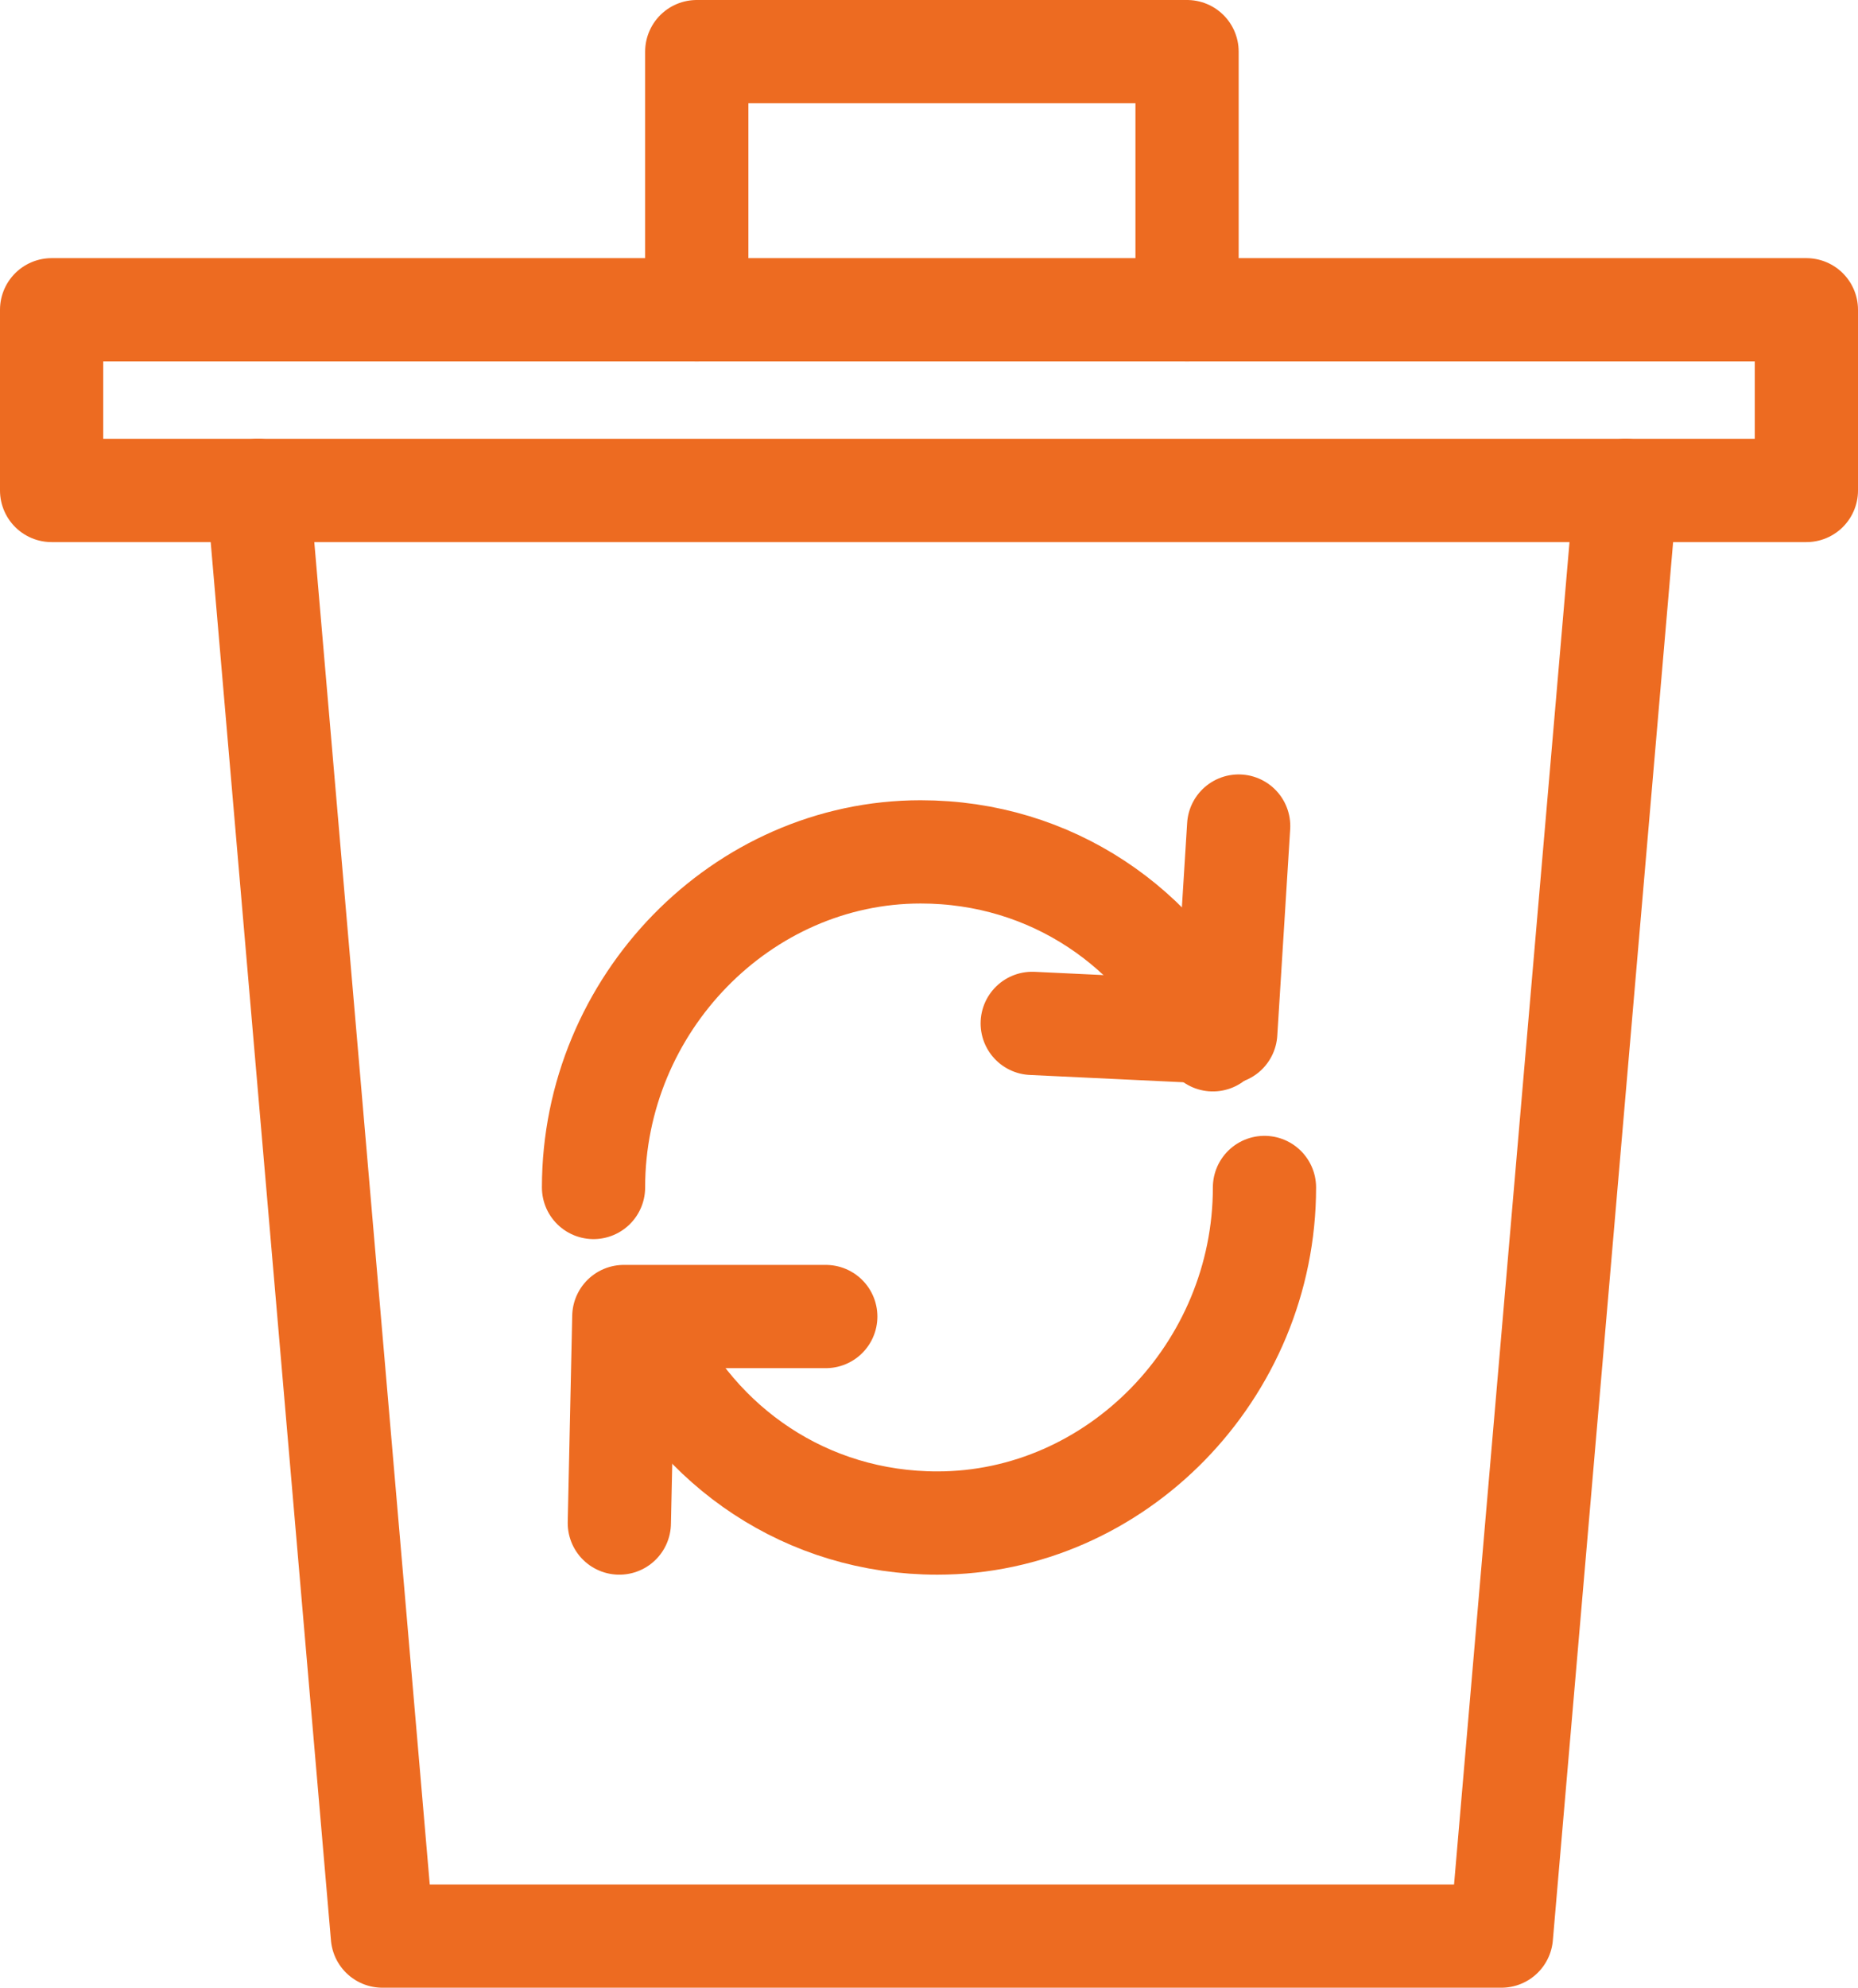 <?xml version="1.0" encoding="UTF-8"?>
<svg width="72px" height="77px" viewBox="0 0 72 77" version="1.1" xmlns="http://www.w3.org/2000/svg" xmlns:xlink="http://www.w3.org/1999/xlink">
    <title>Icon-waste-recycling_orange@1x</title>
    <g id="MockUps" stroke="none" stroke-width="1" fill="none" fill-rule="evenodd" stroke-linecap="round" stroke-linejoin="round">
        <g id="Icons-Baulogistik-Leistungen" transform="translate(-1619, -240)" stroke="#ED6B21" stroke-width="4">
            <g id="Icon-waste-recycling_orange" transform="translate(1621, 242)">
                <path d="M21,44 C21,36.893 26.746,31 33.676,31 C38.746,31 42.972,33.947 45,38.28" id="Path"></path>
                <path d="M47,44 C47,51.107 41.254,57 34.324,57 C29.254,57 25.028,54.053 23,49.72" id="Path"></path>
                <polyline id="Path" points="46 30 45.5 38 38 37.644"></polyline>
                <polyline id="Path" points="22 57 22.174 49 30 49"></polyline>
                <polyline id="Path" points="8 17 12.818 73 56.182 73 61 17"></polyline>
                <rect id="Rectangle" x="0" y="10" width="68" height="7"></rect>
                <polyline id="Path" points="25 10 25 0 44 0 44 10"></polyline>
            </g>
        </g>
    </g>
</svg>